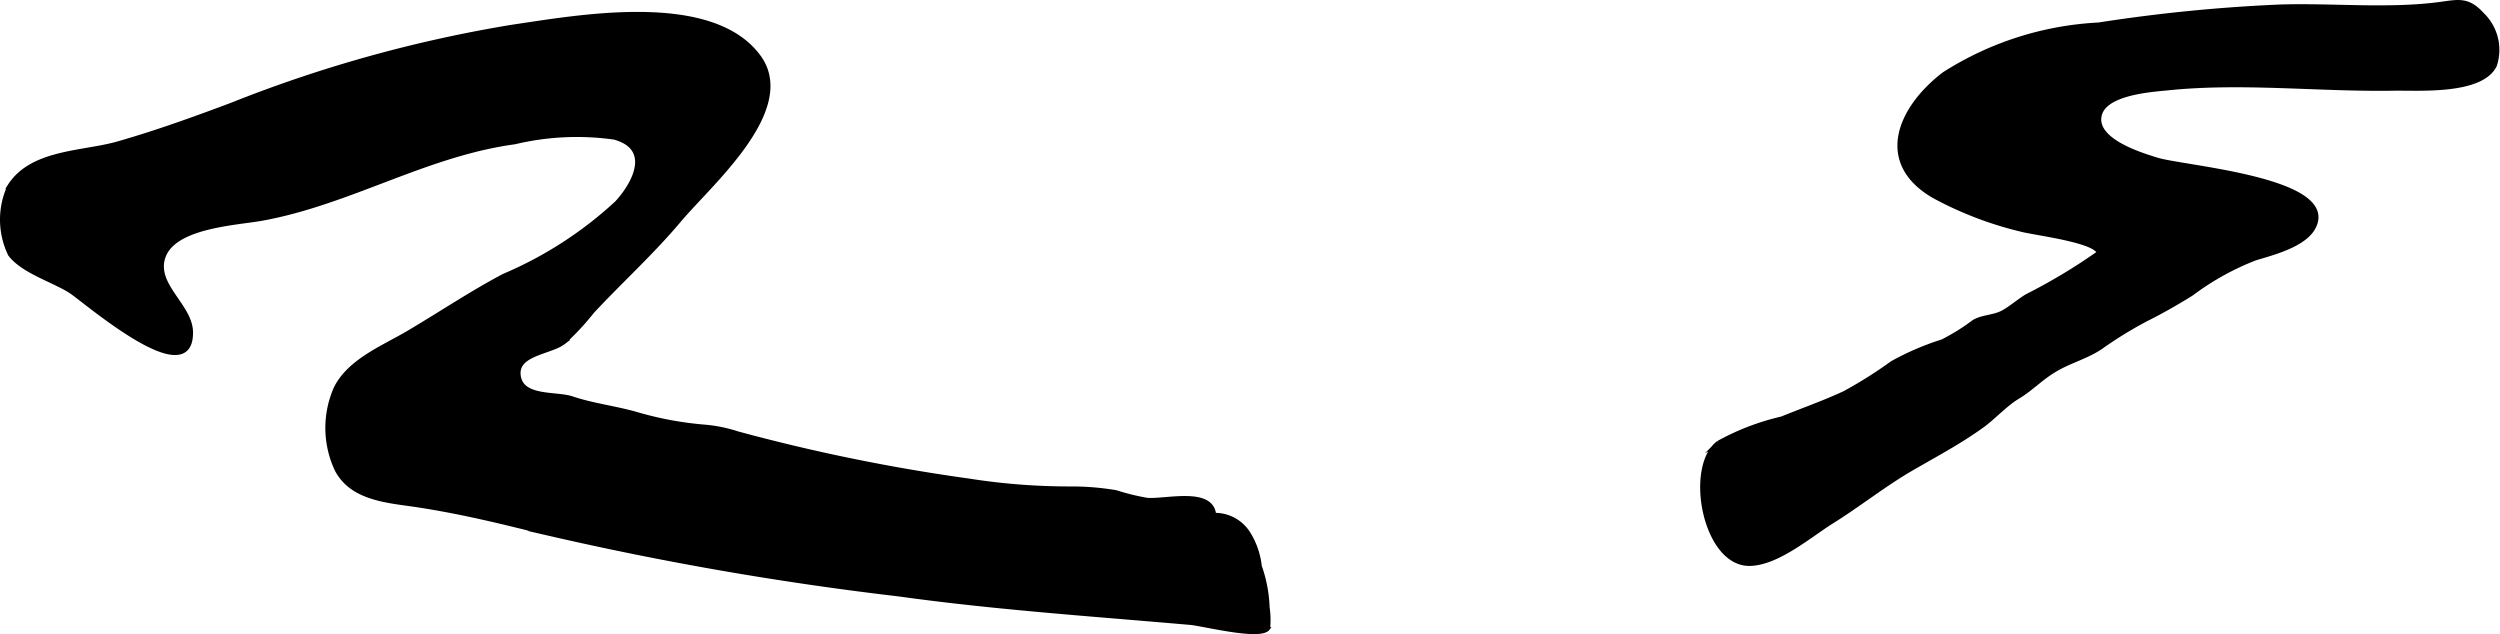 <?xml version="1.0" encoding="UTF-8"?>
<svg xmlns="http://www.w3.org/2000/svg"
     version="1.1"
     width="28.281mm"
     height="7.173mm"
     viewBox="0 0 80.167 20.332">
   <defs>
      <style type="text/css"><![CDATA[
      .a {
        stroke: #000;
        stroke-miterlimit: 10;
        stroke-width: 0.15px;
      }
    ]]></style>
   </defs>
   <path class="a"
         d="M2.254,9.322c.443.278,3.881,3.286,3.861,1.331C6.105,9.816,4.967,9.176,5.216,8.287c.296-1.053,2.347-1.131,3.186-1.284,2.814-.513,5.249-2.064,8.1-2.451a8.622,8.622,0,0,1,3.2-.15c1.209.332.713,1.425.076,2.114a12.547,12.547,0,0,1-3.61,2.332c-1.059.557-2.051,1.228-3.084,1.836-.796.469-1.867.89-2.306,1.763a3.142,3.142,0,0,0,.035,2.624c.501.932,1.664.981,2.595,1.124,1.412.216,2.782.551,4.166.903a103.873,103.873,0,0,0,11.248,1.952c2.062.287,4.131.475,6.202.649,1.049.088,2.101.173,3.149.265.41.036,2.246.506,2.481.179a2.649,2.649,0,0,0-.016-.66,4.37,4.37,0,0,0-.25-1.319,2.501,2.501,0,0,0-.367-1.061,1.259,1.259,0,0,0-1.097-.583c-.066-.839-1.523-.437-2.137-.481a7.378,7.378,0,0,1-1.005-.247,8.595,8.595,0,0,0-1.366-.119,20.818,20.818,0,0,1-3.351-.253,59.476,59.476,0,0,1-7.416-1.514,4.657,4.657,0,0,0-1.117-.22,10.989,10.989,0,0,1-2.042-.378c-.72-.216-1.461-.293-2.146-.525-.507-.173-1.598.008-1.717-.709-.124-.75,1.01-.771,1.442-1.104a8.245,8.245,0,0,0,.921-.99c.92-.986,1.923-1.894,2.791-2.928.967-1.155,3.779-3.554,2.541-5.232C22.806-.238,18.511.562,16.42.868a43.201,43.201,0,0,0-9.002,2.504c-1.193.448-2.394.881-3.622,1.233-1.13.327-2.776.246-3.488,1.373a2.549,2.549,0,0,0,.021,2.173C.729,8.687,1.704,8.976,2.254,9.322Z"/>
   <path class="a"
         d="M73.119.219C74.789.167,76.576.357,78.224.139c.602-.079.909-.177,1.369.333A1.565,1.565,0,0,1,79.992,2.092c-.426.879-2.458.728-3.218.741-2.413.041-4.858-.258-7.262-.011-.555.056-2.071.152-2.198.906-.137.792,1.328,1.239,1.859,1.402.796.247,5.354.598,5.087,1.947-.144.731-1.359,1.019-1.948,1.201a8.561,8.561,0,0,0-2.041,1.135c-.489.306-1.02.604-1.476.83a13.123,13.123,0,0,0-1.441.89c-.441.295-.956.43-1.41.691-.493.28-.788.622-1.245.898-.413.249-.759.648-1.152.932-.737.529-1.486.922-2.252,1.367-.877.508-1.694,1.16-2.556,1.698-.711.444-1.736,1.332-2.622,1.353-1.437.035-2.029-3.072-1.017-3.861a7.851,7.851,0,0,1,2.042-.783c.657-.268,1.368-.517,2.013-.819a13.91,13.91,0,0,0,1.524-.961,8.594,8.594,0,0,1,1.612-.693,6.79,6.79,0,0,0,1.011-.63c.275-.161.626-.146.909-.292.277-.144.524-.376.797-.536a18.298,18.298,0,0,0,2.311-1.39c-.117-.411-2.065-.632-2.516-.755a11.429,11.429,0,0,1-2.798-1.076c-1.838-1.076-1.082-2.81.34-3.896A10.149,10.149,0,0,1,67.299.796,52.167,52.167,0,0,1,73.119.219Z"/>
</svg>
